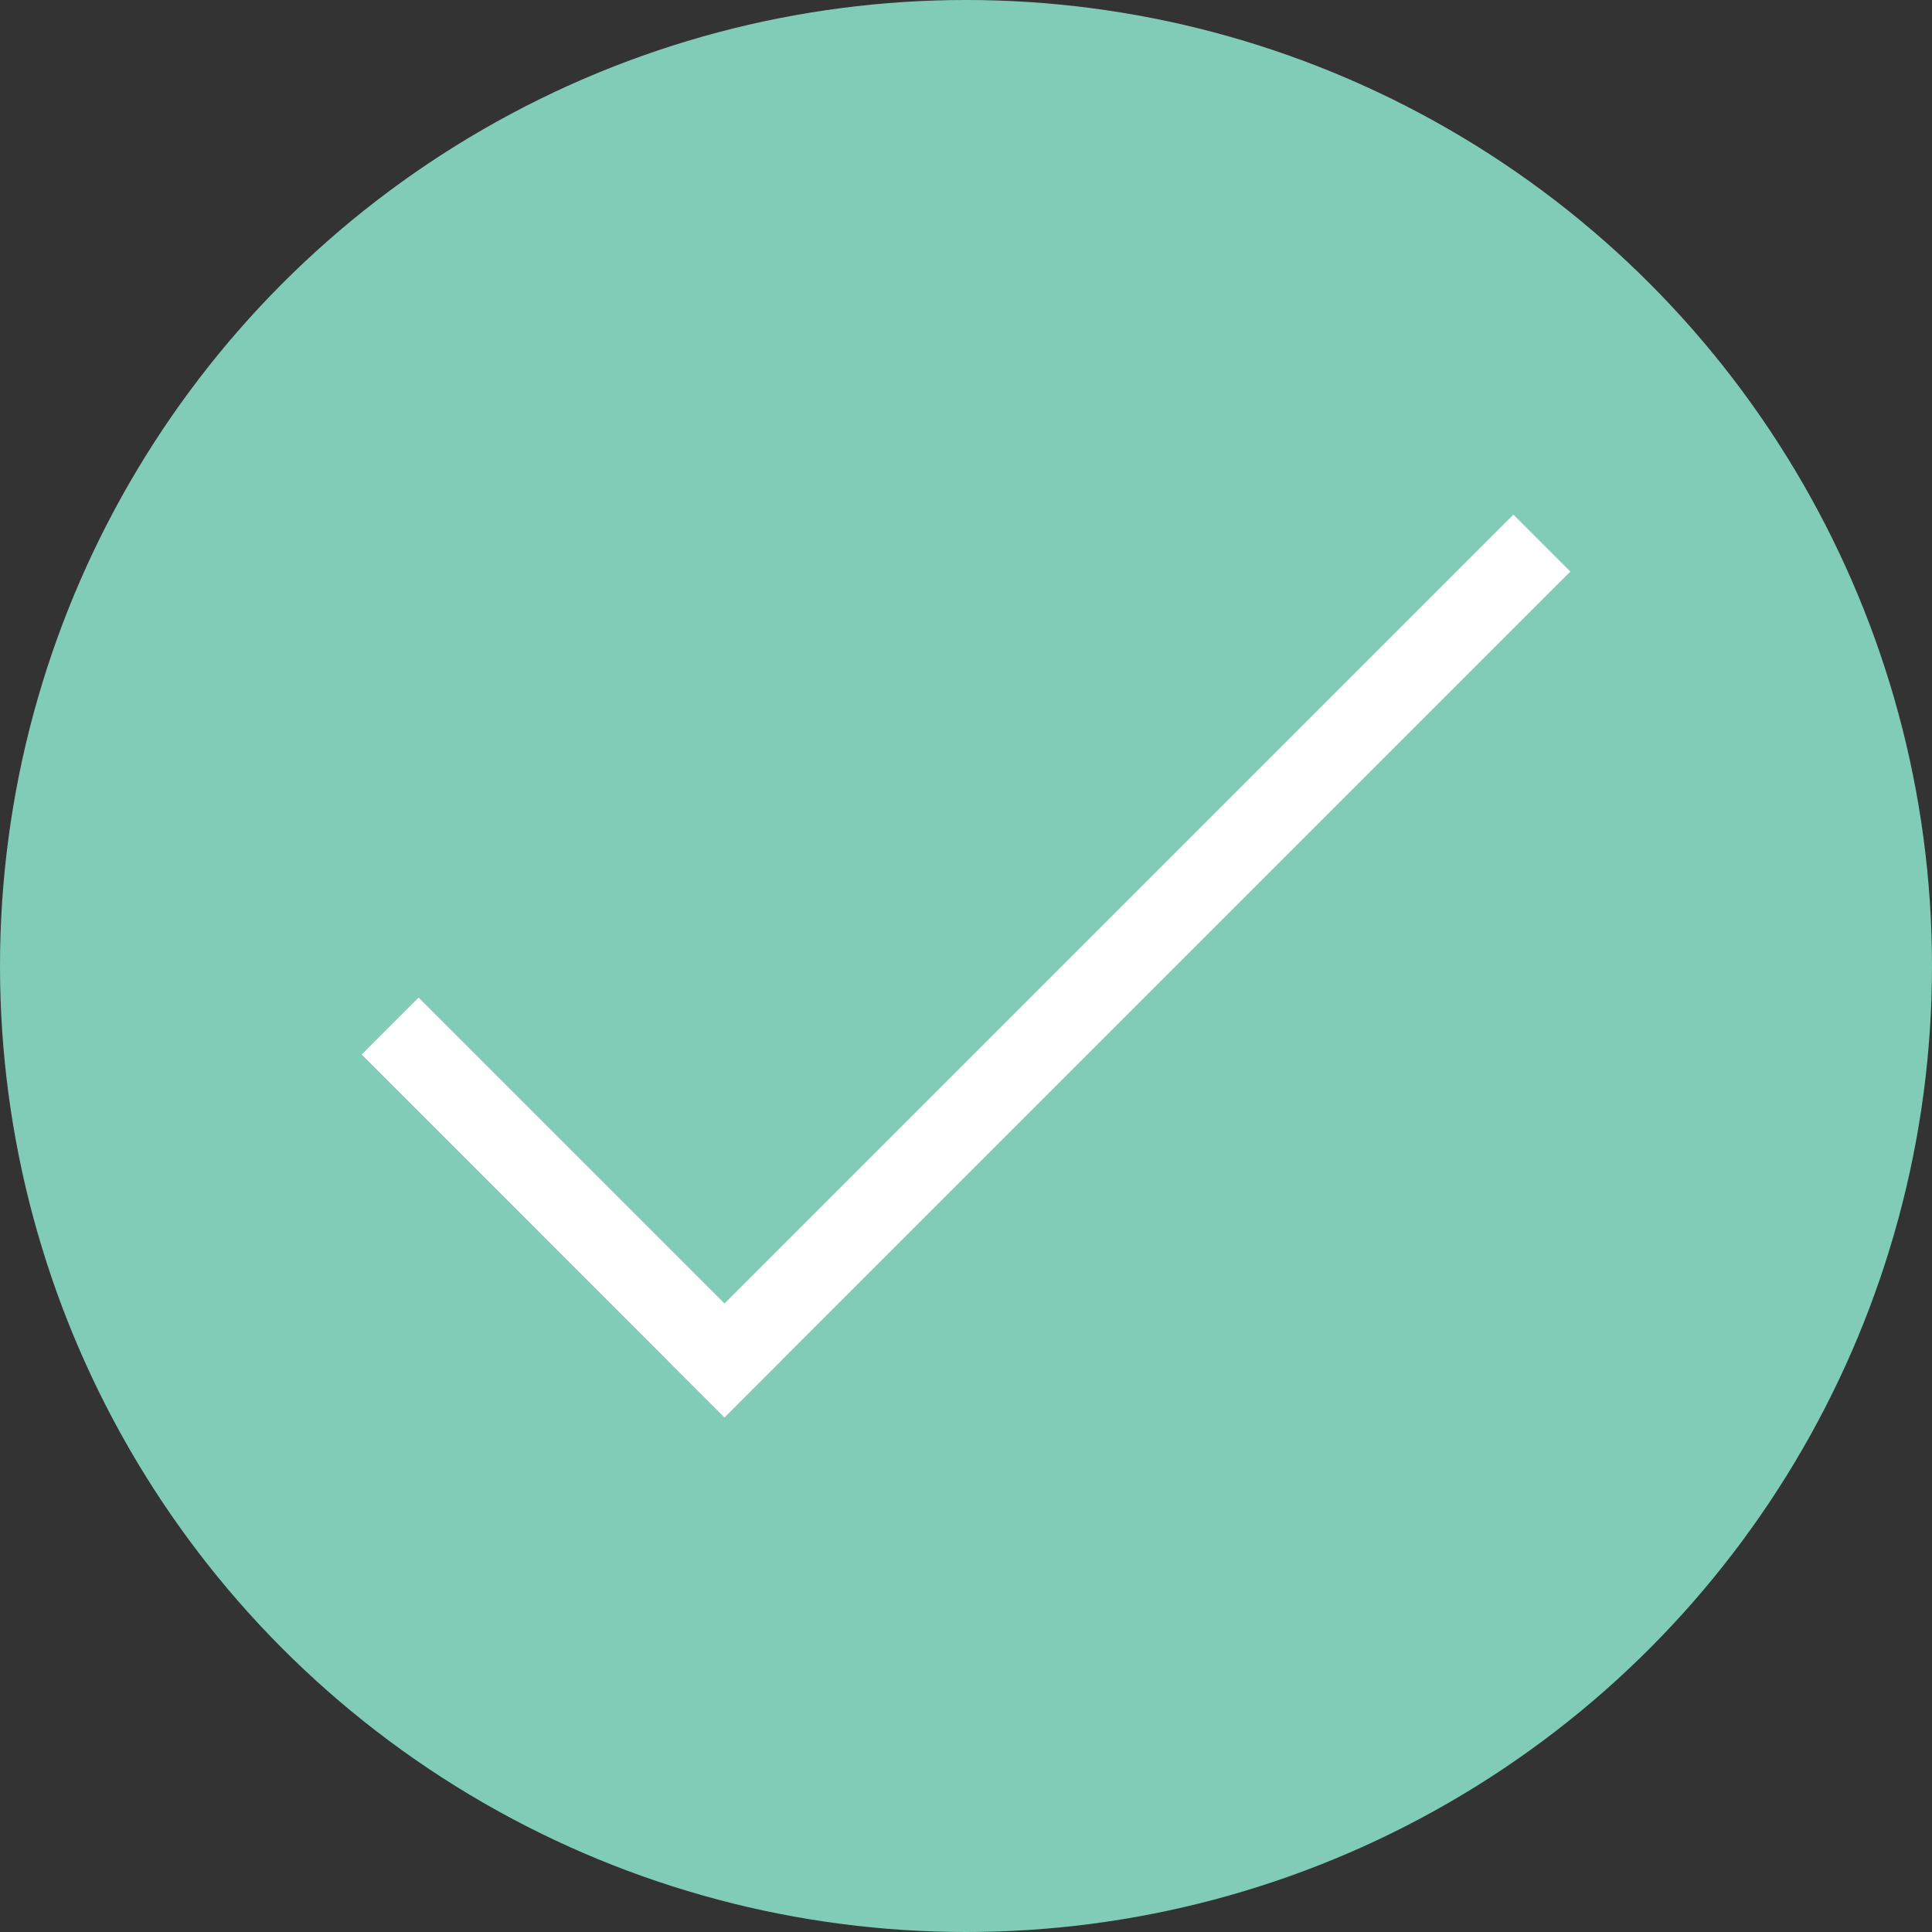 <?xml version="1.0" encoding="utf-8"?>
<!-- Generator: Adobe Illustrator 21.0.0, SVG Export Plug-In . SVG Version: 6.00 Build 0)  -->
<svg version="1.1" xmlns="http://www.w3.org/2000/svg" xmlns:xlink="http://www.w3.org/1999/xlink" x="0px" y="0px"
	 viewBox="0 0 24 24" style="enable-background:new 0 0 24 24;" xml:space="preserve">
<rect x="0" y="0" width="24" height="24" fill="#333333" stroke="none"/>
<style type="text/css">
	.st0{display:none;}
	.st1{display:inline;fill:#CCCCCC;}
	.st2{display:inline;}
	.st3{fill:#FFFFFF;}
	.st4{display:inline;fill:#FFFFFF;}
	.st5{fill:#CCCCCC;}
	.st6{fill:#81CCB7;}
	.st7{fill:none;stroke:#FFFFFF;stroke-linecap:square;stroke-miterlimit:10;}
	.st8{fill:#F7941D;}
	.st9{fill:none;stroke:#FFFFFF;stroke-miterlimit:10;}
	.st10{fill:#ED1C24;}
	.st11{display:inline;fill:none;stroke:#FFFFFF;stroke-miterlimit:10;}
	.st12{fill:#4E4E4E;}
</style>
<g id="Layer_1" class="st0">
	<path class="st1" d="M16.1,0H7.9c-0.5,0-1,0.2-1.4,0.6L0.6,6.4C0.2,6.8,0,7.3,0,7.9v8.3c0,0.5,0.2,1,0.6,1.4l5.9,5.9
		C6.8,23.8,7.3,24,7.9,24h8.3c0.5,0,1-0.2,1.4-0.6l5.9-5.9c0.4-0.4,0.6-0.9,0.6-1.4V7.9c0-0.5-0.2-1-0.6-1.4l-5.9-5.9
		C17.2,0.2,16.7,0,16.1,0z"/>
	<g class="st2">
		<g>
			<g>
				<path class="st3" d="M6.9,9.6L6.9,9.6C6.4,9.6,6,9.9,6,10.4V14c0,0.5,0.4,0.8,0.8,0.8h0c0.5,0,0.8-0.4,0.8-0.8v-3.7
					C7.7,9.9,7.3,9.6,6.9,9.6z"/>
				<path class="st3" d="M8.1,15.5c0,0.4,0.3,0.8,0.8,0.8h0.8v2c0,0.5,0.4,0.8,0.8,0.8h0c0.5,0,0.8-0.4,0.8-0.8v-2h1.2v2
					c0,0.5,0.4,0.8,0.8,0.8h0c0.5,0,0.8-0.4,0.8-0.8v-2h0.8c0.4,0,0.8-0.3,0.8-0.8V9.7H8.1V15.5z"/>
				<path class="st3" d="M13.9,6.2l0.7-1c0-0.1,0-0.2,0-0.2c-0.1,0-0.2,0-0.2,0l-0.7,1c-0.5-0.2-1.1-0.3-1.7-0.3
					c-0.6,0-1.2,0.1-1.7,0.3L9.6,5c0-0.1-0.1-0.1-0.2,0c-0.1,0-0.1,0.1,0,0.2l0.7,1c-1.2,0.6-2,1.7-2,2.9c0,0.1,0,0.2,0,0.2h7.8
					c0-0.1,0-0.2,0-0.2C15.9,7.9,15.1,6.8,13.9,6.2z M10.2,8C10,8,9.8,7.8,9.8,7.6s0.2-0.4,0.4-0.4c0.2,0,0.4,0.2,0.4,0.4
					S10.4,8,10.2,8z M13.8,8c-0.2,0-0.4-0.2-0.4-0.4s0.2-0.4,0.4-0.4c0.2,0,0.4,0.2,0.4,0.4C14.2,7.8,14,8,13.8,8z"/>
				<path class="st3" d="M17.2,9.6L17.2,9.6c-0.5,0-0.9,0.4-0.9,0.8V14c0,0.5,0.4,0.8,0.8,0.8h0c0.5,0,0.8-0.4,0.8-0.8v-3.7
					C18,9.9,17.6,9.6,17.2,9.6z"/>
			</g>
		</g>
	</g>
	<path class="st4" d="M19.8,6.5l-2.3-2.3c-0.1-0.1-0.1-0.4,0-0.5l0.2-0.2c0.1-0.1,0.4-0.1,0.5,0l2.3,2.3c0.1,0.1,0.1,0.4,0,0.5
		l-0.2,0.2C20.2,6.7,19.9,6.7,19.8,6.5z"/>
	<path class="st4" d="M5.8,20.5l-2.3-2.3c-0.1-0.1-0.1-0.4,0-0.5l0.2-0.2c0.1-0.1,0.4-0.1,0.5,0l2.3,2.3c0.1,0.1,0.1,0.4,0,0.5
		l-0.2,0.2C6.2,20.7,5.9,20.7,5.8,20.5z"/>
	<path class="st4" d="M17.5,19.8l2.3-2.3c0.1-0.1,0.4-0.1,0.5,0l0.2,0.2c0.1,0.1,0.1,0.4,0,0.5l-2.3,2.3c-0.1,0.1-0.4,0.1-0.5,0
		l-0.2-0.2C17.3,20.2,17.3,19.9,17.5,19.8z"/>
	<path class="st4" d="M3.5,5.8l2.3-2.3c0.1-0.1,0.4-0.1,0.5,0l0.2,0.2c0.1,0.1,0.1,0.4,0,0.5L4.2,6.5c-0.1,0.1-0.4,0.1-0.5,0
		L3.5,6.3C3.3,6.2,3.3,5.9,3.5,5.8z"/>
</g>
<g id="Layer_8" class="st0">
	<g class="st2">
		<circle class="st5" cx="12" cy="12" r="6"/>
	</g>
	<g class="st2">
		<path class="st5" d="M5,12c0-1.6,0.5-3,1.4-4.2L2.8,4.3C1.1,6.3,0,9,0,12c0,3,1.1,5.7,2.8,7.7l3.6-3.6C5.5,15,5,13.6,5,12z"/>
	</g>
	<g class="st2">
		<path class="st5" d="M12,5c1.6,0,3,0.5,4.2,1.4l3.6-3.6C17.7,1.1,15,0,12,0S6.3,1.1,4.3,2.8l3.6,3.6C9,5.5,10.4,5,12,5z"/>
	</g>
	<g class="st2">
		<path class="st5" d="M12,19c-1.6,0-3-0.5-4.2-1.4l-3.6,3.6C6.3,22.9,9,24,12,24s5.7-1.1,7.7-2.8l-3.6-3.6C15,18.5,13.6,19,12,19z"
			/>
	</g>
	<g class="st2">
		<path class="st5" d="M19,12c0,1.6-0.5,3-1.4,4.2l3.6,3.6C22.9,17.7,24,15,24,12c0-3-1.1-5.7-2.8-7.7l-3.6,3.6
			C18.5,9,19,10.4,19,12z"/>
	</g>
	<path class="st4" d="M11.7,1.2l-1,1.8c-0.2,0.3,0,0.6,0.3,0.6H13c0.3,0,0.5-0.3,0.3-0.6l-1-1.8C12.2,0.9,11.8,0.9,11.7,1.2z"/>
	<path class="st4" d="M11.7,22.8l-1-1.8c-0.2-0.3,0-0.6,0.3-0.6H13c0.3,0,0.5,0.3,0.3,0.6l-1,1.8C12.2,23.1,11.8,23.1,11.7,22.8z"/>
	<path class="st4" d="M22.8,11.7l-1.8-1c-0.3-0.2-0.6,0-0.6,0.3V13c0,0.3,0.3,0.5,0.6,0.3l1.8-1C23.1,12.2,23.1,11.8,22.8,11.7z"/>
	<path class="st4" d="M1.2,11.7l1.8-1c0.3-0.2,0.6,0,0.6,0.3V13c0,0.3-0.3,0.5-0.6,0.3l-1.8-1C0.9,12.2,0.9,11.8,1.2,11.7z"/>
</g>
<g id="Layer_9" class="st0">
	<g class="st2">
		<g>
			<path class="st5" d="M5.8,16.9h5.7v-4.3H5.2C5.2,14.1,5.4,15.5,5.8,16.9z"/>
		</g>
		<g>
			<path class="st5" d="M5.2,11.5h6.3V7.1H5.8C5.4,8.5,5.2,9.9,5.2,11.5z"/>
		</g>
		<g>
			<path class="st5" d="M6.1,6h5.3V0C9.2,0.4,7.2,2.7,6.1,6z"/>
		</g>
		<g>
			<path class="st5" d="M11.5,24v-6H6.1C7.2,21.3,9.2,23.6,11.5,24z"/>
		</g>
		<g>
			<path class="st5" d="M1.6,18C3,20.5,5.3,22.4,8,23.3C6.7,22.1,5.7,20.2,5,18H1.6z"/>
		</g>
		<g>
			<path class="st5" d="M4.7,7.1H1c-0.6,1.3-1,2.8-1,4.3h4.1C4.1,9.9,4.3,8.5,4.7,7.1z"/>
		</g>
		<g>
			<path class="st5" d="M22.4,6C21,3.5,18.7,1.6,16,0.7C17.3,1.9,18.3,3.8,19,6H22.4z"/>
		</g>
		<g>
			<path class="st5" d="M4.1,12.5H0c0.1,1.5,0.4,3,1,4.3h3.6C4.3,15.5,4.1,14.1,4.1,12.5z"/>
		</g>
		<g>
			<path class="st5" d="M8,0.7C5.3,1.6,3,3.5,1.6,6H5C5.7,3.8,6.7,1.9,8,0.7z"/>
		</g>
		<g>
			<path class="st5" d="M19.3,16.9H23c0.6-1.3,1-2.8,1-4.3h-4.1C19.9,14.1,19.7,15.5,19.3,16.9z"/>
		</g>
		<g>
			<path class="st5" d="M16,23.3c2.7-1,5-2.9,6.4-5.4H19C18.3,20.2,17.3,22.1,16,23.3z"/>
		</g>
		<g>
			<path class="st5" d="M12.5,0v6h5.3C16.8,2.7,14.8,0.4,12.5,0z"/>
		</g>
		<g>
			<path class="st5" d="M19.3,7.1c0.3,1.3,0.5,2.8,0.6,4.3H24c-0.1-1.5-0.4-3-1-4.3H19.3z"/>
		</g>
		<g>
			<path class="st5" d="M18.2,7.1h-5.7v4.3h6.3C18.8,9.9,18.6,8.5,18.2,7.1z"/>
		</g>
		<g>
			<path class="st5" d="M18.8,12.5h-6.3v4.3h5.7C18.6,15.5,18.8,14.1,18.8,12.5z"/>
		</g>
		<g>
			<path class="st5" d="M12.5,18v6c2.2-0.3,4.2-2.7,5.3-6H12.5z"/>
		</g>
	</g>
</g>
<g id="Layer_3" class="st0">
	<path class="st1" d="M21,22.4V1.6C21,0.7,20.2,0,19.3,0H4.6C3.8,0,3,0.7,3,1.6v20.8C3,23.3,3.8,24,4.6,24h14.7
		C20.2,24,21,23.3,21,22.4z M20,3v18H4V3H20z M4.6,1"/>
	<path class="st4" d="M10.3,1.6h3.4c0.1,0,0.2-0.1,0.2-0.2c0-0.1-0.1-0.2-0.2-0.2h-3.4c-0.1,0-0.2,0.1-0.2,0.2
		C10.1,1.5,10.2,1.6,10.3,1.6z"/>
	<circle class="st4" cx="12" cy="22.4" r="0.8"/>
</g>
<g id="Layer_4">
	<g>
		<circle class="st6" cx="12" cy="12" r="12"/>
	</g>
</g>
<g id="Layer_15" class="st0">
	<g class="st2">
		<circle class="st5" cx="12" cy="12" r="12"/>
	</g>
	<g class="st2">
		<circle class="st3" cx="12" cy="12" r="6"/>
	</g>
</g>
<g id="Layer_14">
	<g>
		<g>
			<line class="st7" x1="18.8" y1="7.1" x2="9" y2="16.9"/>
		</g>
		<line class="st7" x1="5.2" y1="13.1" x2="9" y2="16.9"/>
	</g>
</g>
<g id="Layer_5" class="st0">
	<g class="st2">
		<circle class="st8" cx="12" cy="12" r="12"/>
	</g>
	<g class="st2">
		<line class="st9" x1="17" y1="12" x2="7" y2="12"/>
	</g>
</g>
<g id="Layer_6" class="st0">
	<g class="st2">
		<circle cx="12" cy="12" r="12"/>
	</g>
	<g class="st2">
		<line class="st9" x1="18.3" y1="7" x2="8.3" y2="7"/>
		<line class="st9" x1="6.7" y1="7" x2="5.7" y2="7"/>
	</g>
	<g class="st2">
		<line class="st9" x1="5.7" y1="10" x2="15.7" y2="10"/>
		<line class="st9" x1="17.3" y1="10" x2="18.3" y2="10"/>
	</g>
	<g class="st2">
		<line class="st9" x1="18.3" y1="13" x2="10.3" y2="13"/>
		<line class="st9" x1="8.7" y1="13" x2="5.7" y2="13"/>
	</g>
	<g class="st2">
		<line class="st9" x1="18.3" y1="16" x2="12.3" y2="16"/>
		<line class="st9" x1="10.7" y1="16" x2="5.7" y2="16"/>
	</g>
</g>
<g id="Layer_7" class="st0">
	<g class="st2">
		<circle class="st10" cx="12" cy="12" r="12"/>
	</g>
	<g class="st2">
		<line class="st9" x1="16" y1="17" x2="8" y2="17"/>
	</g>
	<line class="st11" x1="8" y1="17" x2="8" y2="7"/>
	<line class="st11" x1="16" y1="17" x2="16" y2="7"/>
	<line class="st11" x1="13.3" y1="15.5" x2="13.3" y2="8.5"/>
	<line class="st11" x1="10.7" y1="15.5" x2="10.7" y2="8.5"/>
	<line class="st11" x1="7" y1="7" x2="17" y2="7"/>
	<line class="st11" x1="9.9" y1="6.2" x2="14.1" y2="6.2"/>
</g>
<g id="Layer_10" class="st0">
	<g class="st2">
		<g id="Layer_93_60_">
			<g>
				<path class="st12" d="M21.3,3.3H2.7v12.3h18.6V3.3z M19.4,13.7H4.6V5.2h14.9V13.7z"/>
				<polygon class="st12" points="14.6,19.8 9.5,19.8 0,19.8 0,20.7 24,20.7 24,19.8 				"/>
				<path class="st12" d="M21.3,16.2h-9.1h-0.5H2.7l-2.5,3.4h23.7L21.3,16.2z M18.6,16.8h1v0.5h-1V16.8z M20.3,17.6v0.5h-1v-0.5
					H20.3z M19,17.6v0.5h-1v-0.5H19z M17.2,16.8h1v0.5h-1V16.8z M17.6,17.6v0.5h-1v-0.5H17.6z M15.8,16.8h1v0.5h-1V16.8z M16.2,17.6
					v0.5h-1v-0.5H16.2z M14.3,16.8h1v0.5h-1V16.8z M12.9,16.8h1v0.5h-1V16.8z M13.3,17.6v0.5h-1v-0.5H13.3z M11.5,16.8h1v0.5h-1
					V16.8z M11.9,17.6v0.5h-1v-0.5H11.9z M10.1,16.8h1v0.5h-1V16.8z M10.5,17.6v0.5h-1v-0.5H10.5z M8.6,16.8h1v0.5h-1V16.8z M9,17.6
					v0.5H8v-0.5H9z M7.2,16.8h1v0.5h-1V16.8z M7.6,17.6v0.5h-1v-0.5H7.6z M5.8,16.8h1v0.5h-1V16.8z M6.2,17.6v0.5h-1v-0.5H6.2z
					 M4.3,16.8h1v0.5h-1V16.8z M3.7,17.6h1v0.5h-1V17.6z M3.9,18.9h-1v-0.5h1V18.9z M5.2,18.9h-1v-0.5h1V18.9z M6.6,18.9h-1v-0.5h1
					V18.9z M8,18.9H7v-0.5h1L8,18.9L8,18.9z M9.5,18.9h-1v-0.5h1V18.9z M13.7,18.9H9.9v-0.5h3.8V18.9z M13.7,17.6h1v0.5h-1V17.6z
					 M15.2,18.9h-1v-0.5h1V18.9z M16.7,18.9h-1v-0.5h1V18.9z M18.1,18.9h-1v-0.5h1V18.9z M19.5,18.9h-1v-0.5h1V18.9z M20.8,18.9h-1
					v-0.5h1V18.9z"/>
			</g>
		</g>
	</g>
</g>
<g id="Layer_13" class="st0">
	<g class="st2">
		<g id="Layer_12_22_">
			<g>
				<path class="st5" d="M21.3,4.6H2.7v12.3h18.6L21.3,4.6L21.3,4.6z M19.9,15.5H4.1V6h15.8V15.5L19.9,15.5z"/>
				<path class="st5" d="M21.3,17.4h-9.1h-0.5H2.7L0,17.6v1.8h24v-1.8L21.3,17.4z M14.6,18.7H9.1v-0.4h5.6V18.7z"/>
			</g>
		</g>
	</g>
</g>
<g id="Layer_11" class="st0">
	<g class="st2">
		<g id="Layer_14_34_">
			<path class="st12" d="M24,19.8V2.4H0v17.4h9.8v1H4.7v0.8H19v-0.8h-5v-1H24z M1.8,4.2h20.5v13.4H1.8V4.2z"/>
		</g>
	</g>
</g>
<g id="Layer_12" class="st0">
	<g class="st2">
		<g id="Layer_60_35_">
			<g>
				<path class="st12" d="M4,3h10v2.4h2V1H2v21.1h9.2v-3.5H4V3z M9.3,19.6c0.4,0,0.7,0.3,0.7,0.7S9.7,21,9.3,21
					c-0.4,0-0.7-0.3-0.7-0.7C8.6,19.9,9,19.6,9.3,19.6z"/>
				<path class="st12" d="M12.2,6.5V23H22V6.5H12.2z M17.3,7.2c0.1,0,0.2,0.1,0.2,0.2c0,0.1-0.1,0.2-0.2,0.2c-0.1,0-0.2-0.1-0.2-0.2
					C17.1,7.3,17.2,7.2,17.3,7.2z M15.9,8h2.8v0.2h-2.8V8z M17.2,22.3c-0.3,0-0.6-0.3-0.6-0.6s0.3-0.6,0.6-0.6
					c0.3,0,0.6,0.3,0.6,0.6S17.5,22.3,17.2,22.3z M20.4,20.3c-2.5,0-5.4,0-6.7,0V9l6.7,0V20.3z"/>
			</g>
		</g>
	</g>
</g>
</svg>
